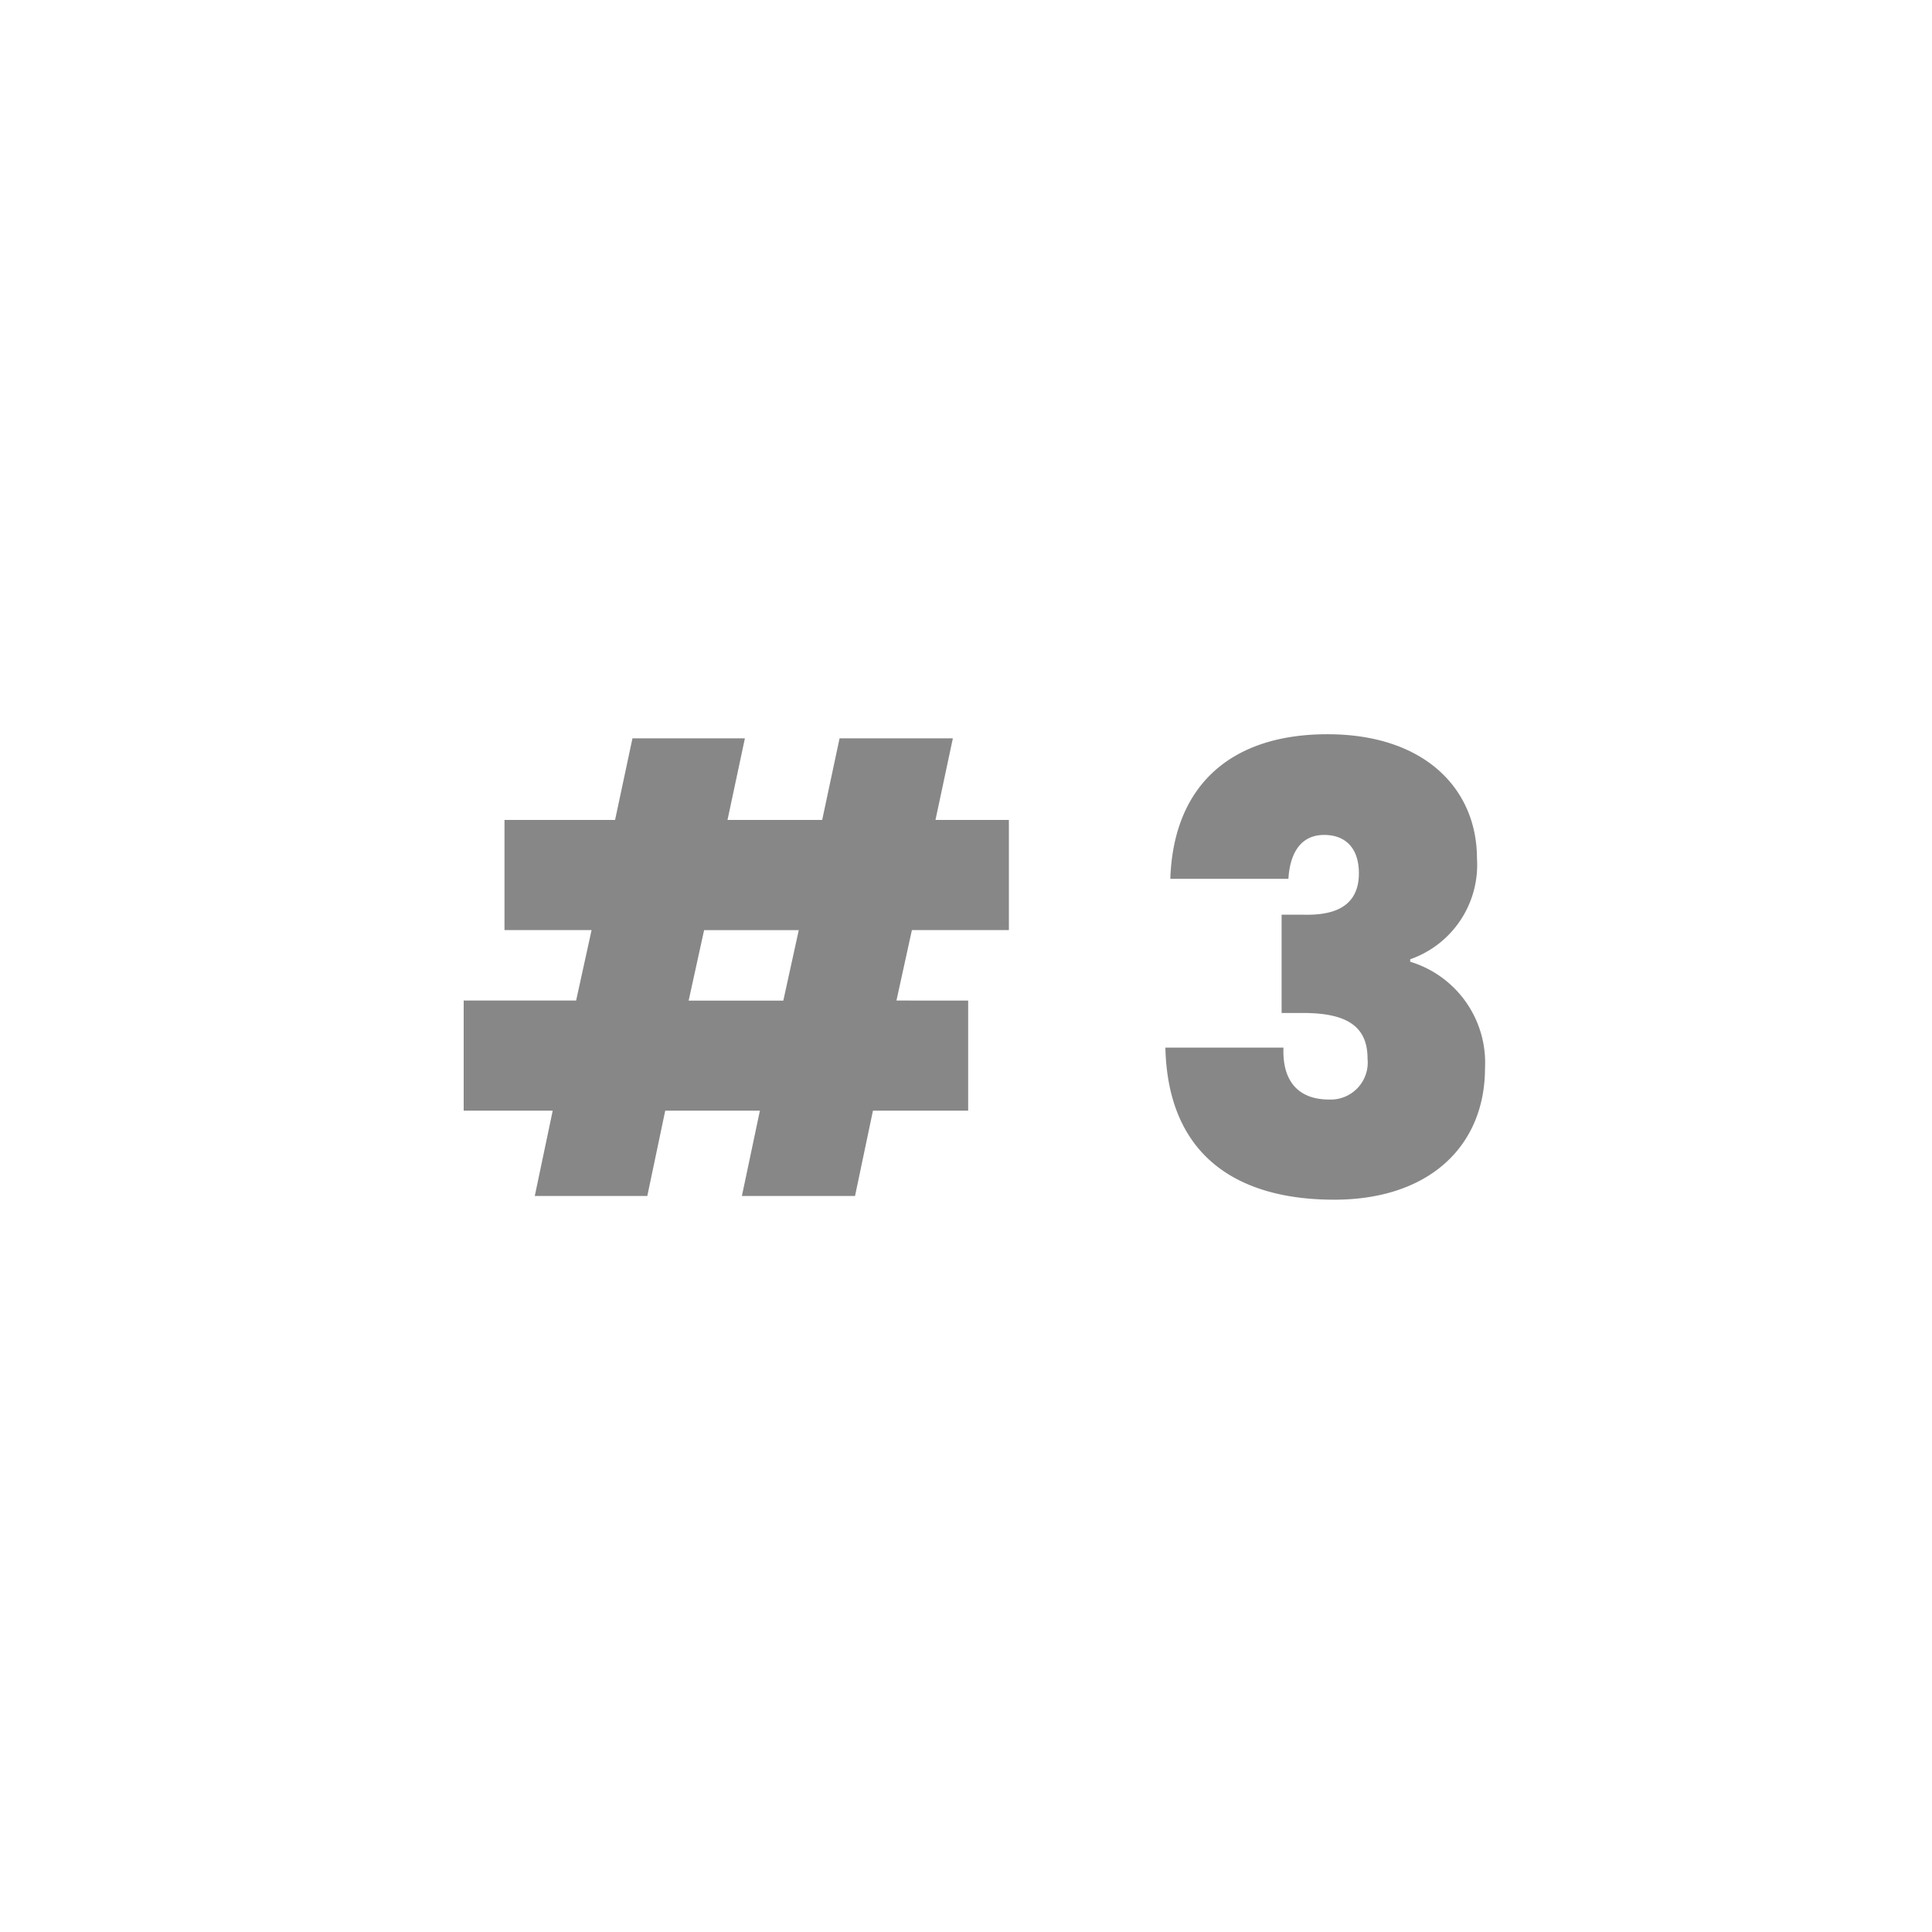 <svg xmlns="http://www.w3.org/2000/svg" width="100" height="100" viewBox="0 0 100 100">
  <g id="picto-collaboration" transform="translate(6151 14459)">
    <path id="Tracé_48" data-name="Tracé 48" d="M17.024-10.112h-4.9l.8-3.648h4.9ZM14.88,0h5.856l.928-4.416h4.928v-5.7H22.88l.8-3.648H28.7v-5.7H24.9l.9-4.224H19.936l-.9,4.224h-4.9l.9-4.224H9.216l-.9,4.224H2.592v5.7H7.1l-.8,3.648H.48v5.7H5.088L4.16,0H9.984l.928-4.416h4.9ZM37.056-16.416h6.112c.064-1.088.48-2.272,1.856-2.272,1.056,0,1.792.64,1.792,1.984,0,1.984-1.7,2.176-2.912,2.144H42.816v5.088h1.12c2.368,0,3.328.768,3.328,2.368A1.917,1.917,0,0,1,45.28-4.992c-1.664,0-2.432-1.024-2.368-2.688H36.8C36.928-2.112,40.48.192,45.536.192c4.928,0,7.808-2.784,7.808-6.816a5.461,5.461,0,0,0-3.872-5.5v-.128a5.177,5.177,0,0,0,3.456-5.216c0-3.584-2.688-6.432-7.744-6.432C40.192-23.9,37.216-21.248,37.056-16.416Z" transform="translate(-6127.48 -14397.096)" fill="#878787"/>
    <rect id="Rectangle_39" data-name="Rectangle 39" width="100" height="100" transform="translate(-6151 -14459)" fill="none"/>
  </g>
</svg>
